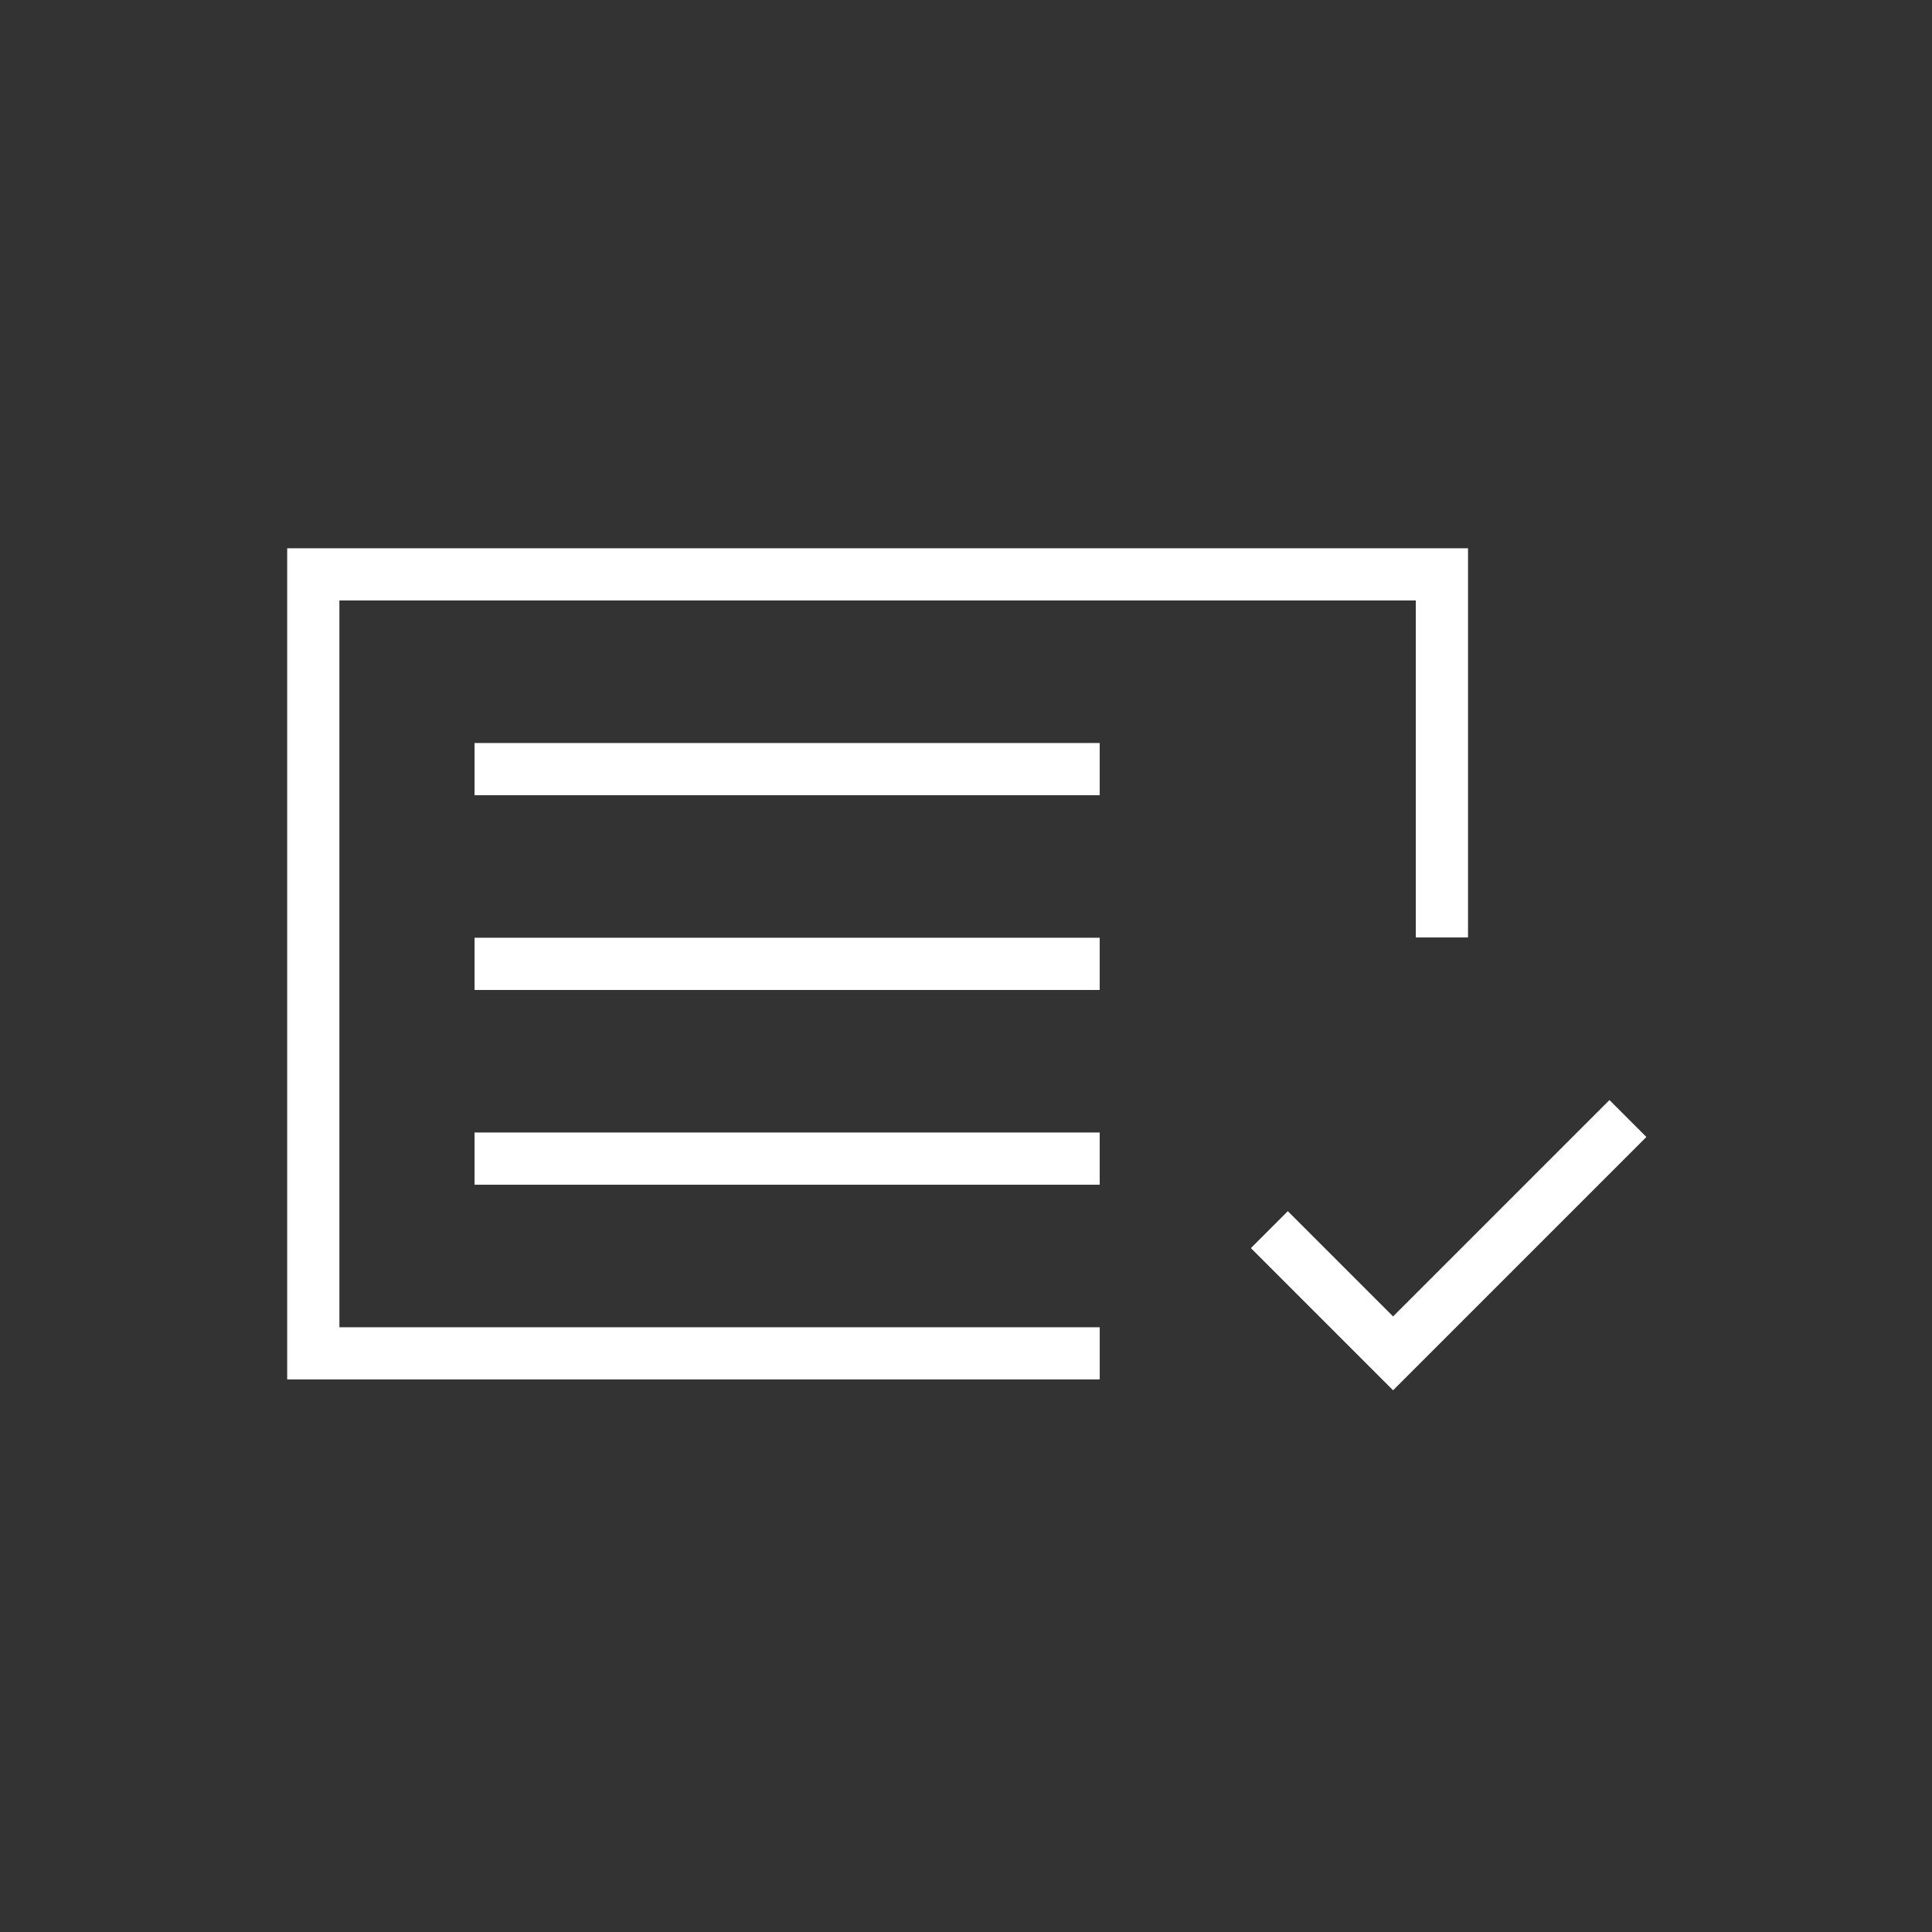 <svg xmlns="http://www.w3.org/2000/svg" xmlns:xlink="http://www.w3.org/1999/xlink" width="111" height="111" viewBox="0 0 111 111">
  <rect x="0" y="0" width="111" height="111" fill="#333333" stroke="none"/>
  <defs>
    <clipPath id="clip-Ikonka">
      <rect width="111" height="111"/>
    </clipPath>
  </defs>
  <g id="Ikonka" clip-path="url(#clip-Ikonka)">
    <g id="Group_46719" data-name="Group 46719">
      <g id="Group_46718" data-name="Group 46718" transform="translate(182.373 -434.211)">
        <path id="Path_45976" data-name="Path 45976" d="M-119.19,511.966h-45.183V467.211H-99.53V488.07" fill="none" stroke="#fff" stroke-miterlimit="10" stroke-width="3"/>
        <path id="Path_45977" data-name="Path 45977" d="M-109.444,504.858l7.108,7.108,13.493-13.493" fill="none" stroke="#fff" stroke-miterlimit="10" stroke-width="3"/>
        <line id="Line_18" data-name="Line 18" x2="35.917" transform="translate(-155.108 478.4)" fill="none" stroke="#fff" stroke-miterlimit="10" stroke-width="3"/>
        <line id="Line_19" data-name="Line 19" x2="35.917" transform="translate(-155.108 489.588)" fill="none" stroke="#fff" stroke-miterlimit="10" stroke-width="3"/>
        <line id="Line_20" data-name="Line 20" x2="35.917" transform="translate(-155.108 500.777)" fill="none" stroke="#fff" stroke-miterlimit="10" stroke-width="3"/>
      </g>
      <rect id="Rectangle_7443" data-name="Rectangle 7443" width="111" height="111" fill="none"/>
    </g>
  </g>
</svg>

